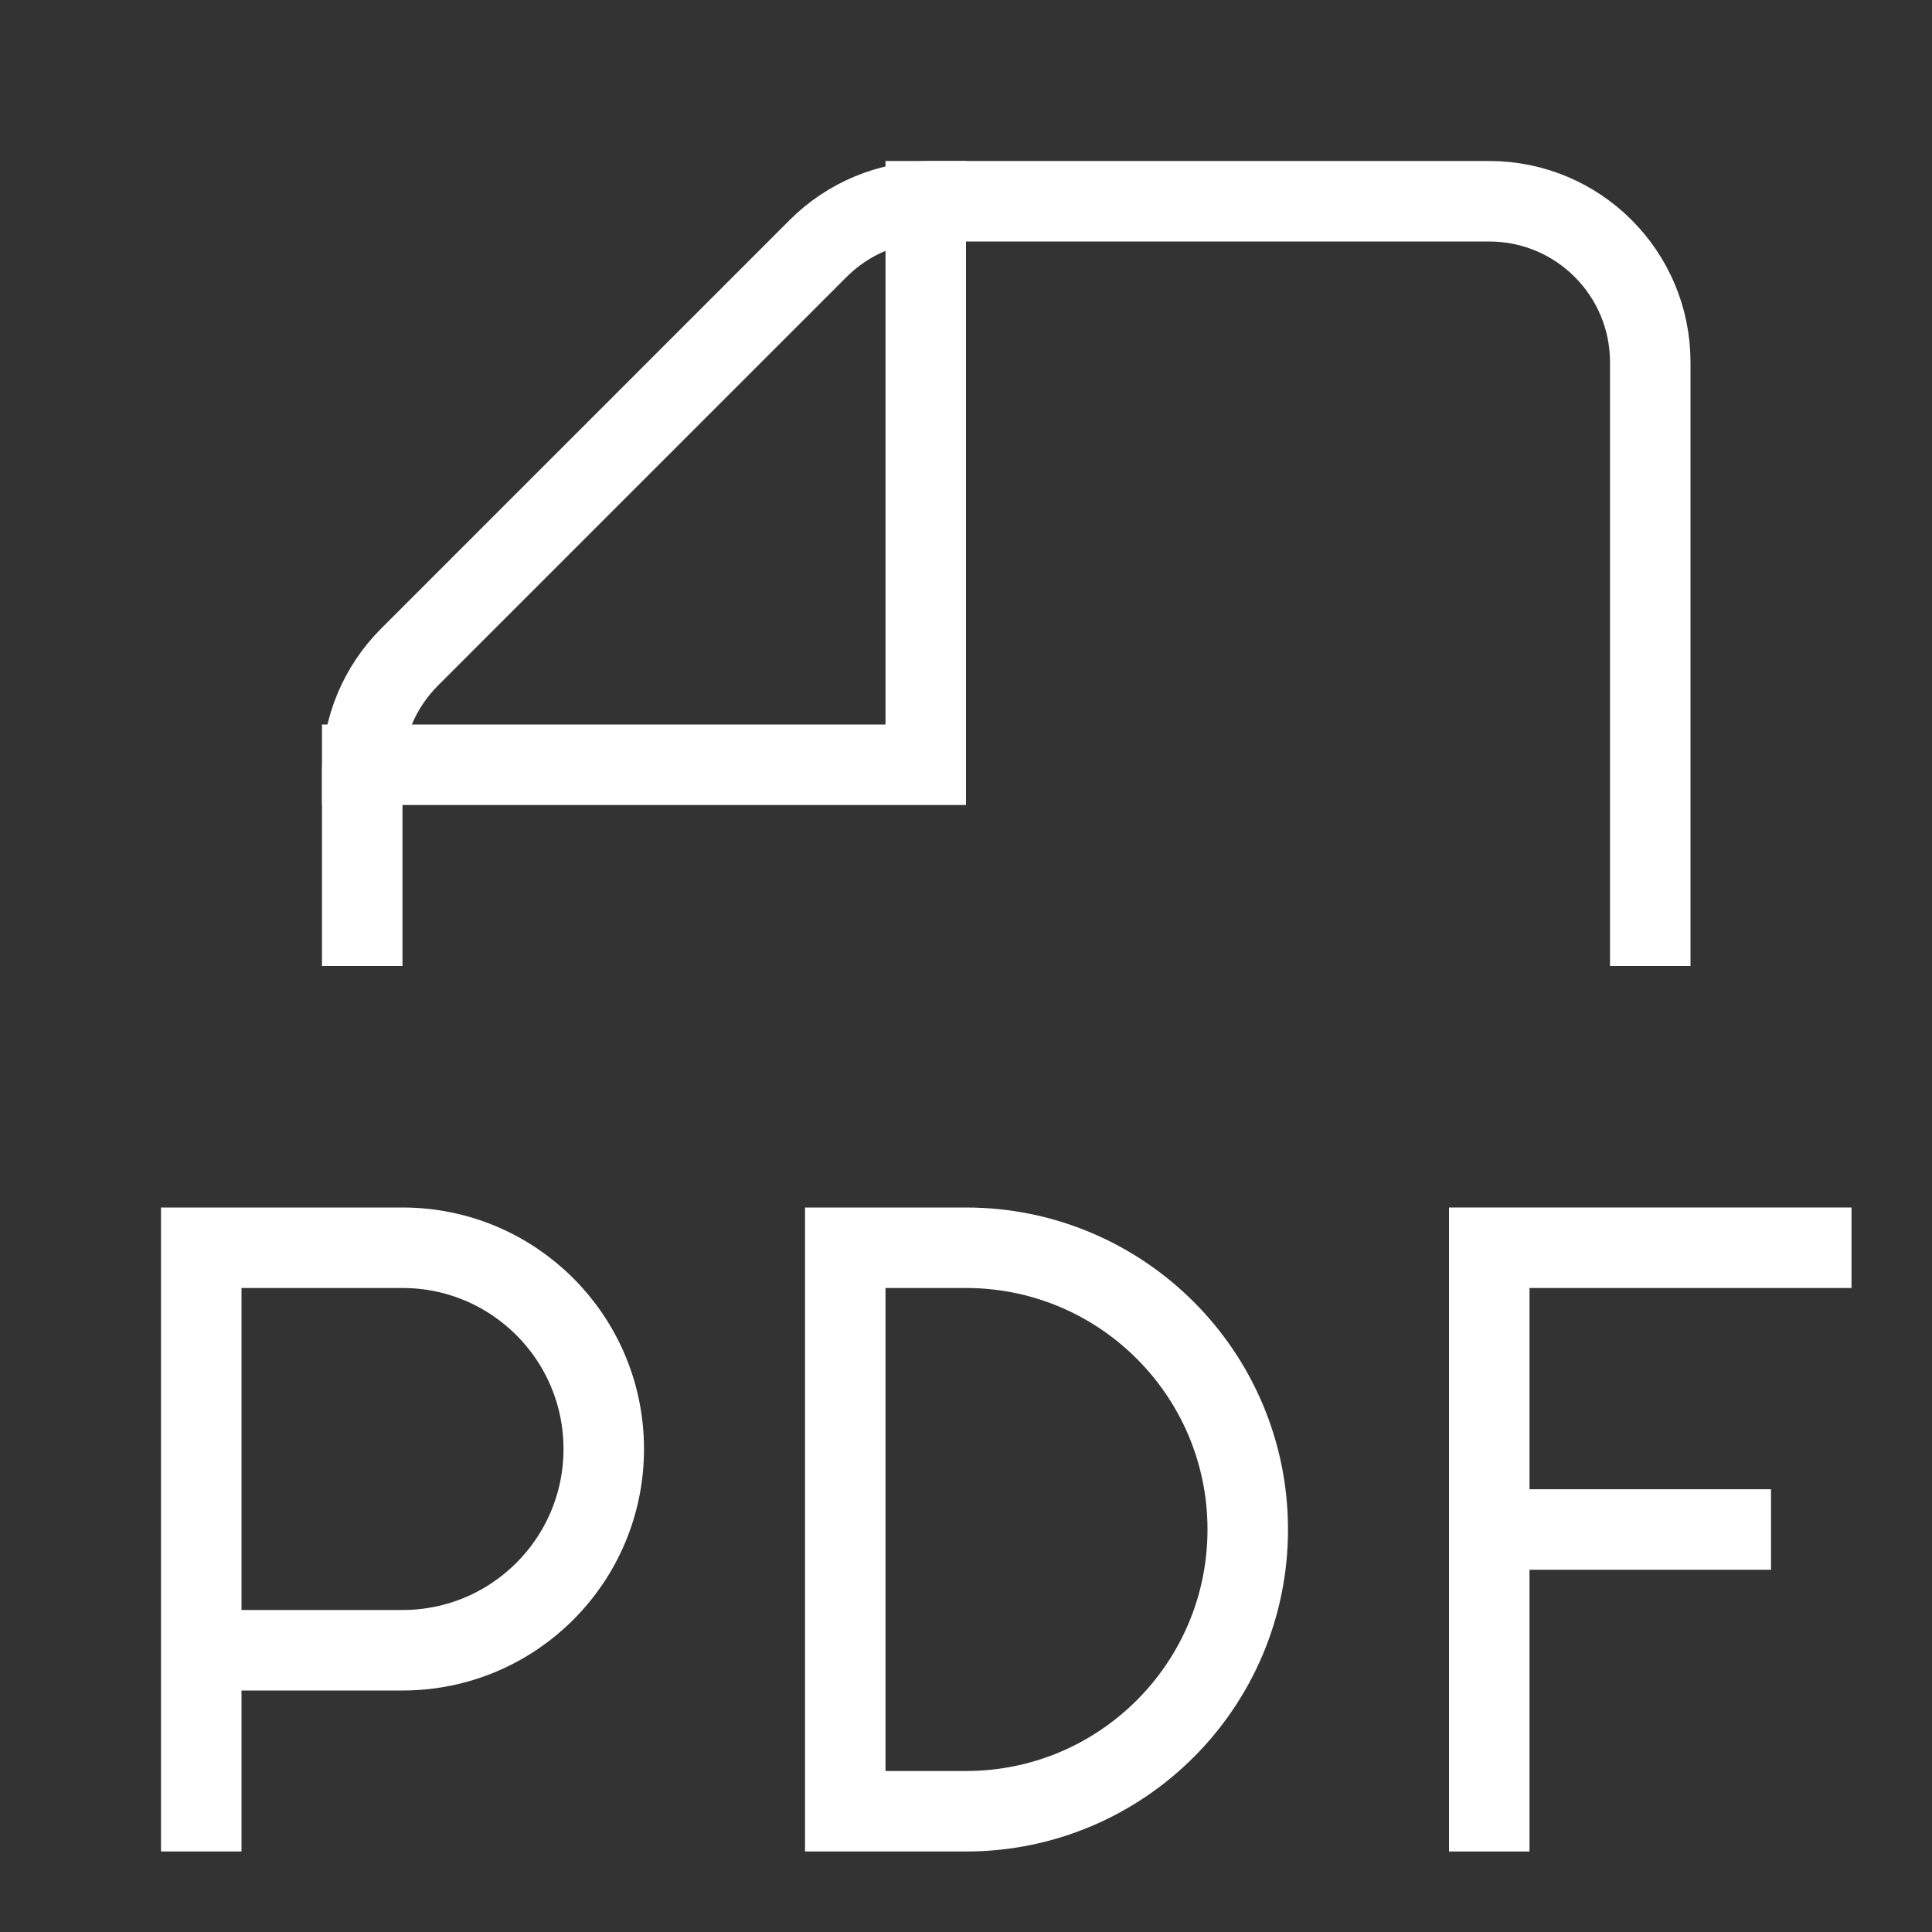 <svg xmlns="http://www.w3.org/2000/svg" height="24" width="24" viewBox="0 0 24 24"><rect x="0" y="0" width="24" height="24" fill="#333333" stroke="none"/><title>file pdf</title><g stroke-linecap="square" transform="translate(0.5 0.5)" fill="#ffffff" stroke-linejoin="miter" class="nc-icon-wrapper" stroke-miterlimit="10"><path d="M4 9H11V2" stroke="#ffffff" stroke-width="1" data-cap="butt" fill="none" stroke-linecap="butt"></path><path d="M4 11V9.078C4 8.548 4.211 8.039 4.586 7.664L9.664 2.586C10.039 2.211 10.548 2 11.078 2H18C19.105 2 20 2.895 20 4V11" stroke="#ffffff" stroke-width="1" fill="none"></path><path d="M2 22V15H4.5C5.881 15 7 16.119 7 17.5V17.5C7 18.881 5.881 20 4.5 20H2.5" stroke="#ffffff" stroke-width="1" data-color="color-2" fill="none"></path><path d="M10 15V22H11.5C13.433 22 15 20.433 15 18.5C15 16.567 13.433 15 11.5 15H10Z" stroke="#ffffff" stroke-width="1" data-color="color-2" fill="none"></path><path d="M18 22L18 15H22M21 18.5H18.5" stroke="#ffffff" stroke-width="1" data-color="color-2" fill="none"></path></g></svg>